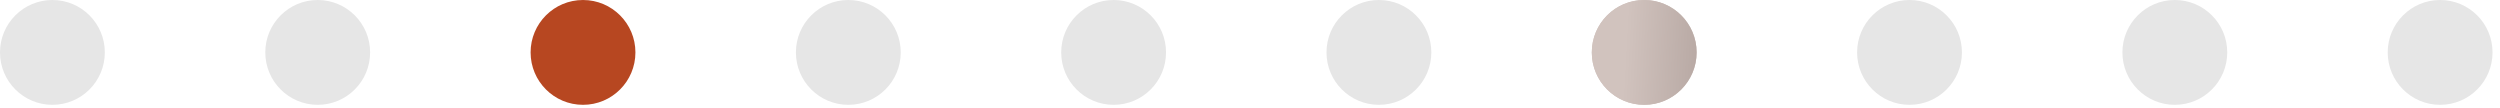 <?xml version="1.0" encoding="UTF-8"?> <svg xmlns="http://www.w3.org/2000/svg" width="325" height="14" viewBox="0 0 325 14" fill="none"> <path d="M6.813 13.627C10.576 13.627 13.627 10.576 13.627 6.813C13.627 3.05 10.576 0 6.813 0C3.05 0 0 3.05 0 6.813C0 10.576 3.05 13.627 6.813 13.627Z" fill="#E6E6E6"></path> <path d="M41.302 13.627C45.065 13.627 48.115 10.576 48.115 6.813C48.115 3.05 45.065 0 41.302 0C37.539 0 34.488 3.05 34.488 6.813C34.488 10.576 37.539 13.627 41.302 13.627Z" fill="#E6E6E6"></path> <path d="M75.792 13.627C79.555 13.627 82.605 10.576 82.605 6.813C82.605 3.05 79.555 0 75.792 0C72.029 0 68.978 3.05 68.978 6.813C68.978 10.576 72.029 13.627 75.792 13.627Z" fill="#B74721"></path> <path d="M110.282 13.627C114.045 13.627 117.095 10.576 117.095 6.813C117.095 3.05 114.045 0 110.282 0C106.519 0 103.469 3.05 103.469 6.813C103.469 10.576 106.519 13.627 110.282 13.627Z" fill="#E6E6E6"></path> <path d="M144.77 13.627C148.533 13.627 151.584 10.576 151.584 6.813C151.584 3.05 148.533 0 144.77 0C141.007 0 137.957 3.05 137.957 6.813C137.957 10.576 141.007 13.627 144.77 13.627Z" fill="#E6E6E6"></path> <path d="M179.259 13.627C183.022 13.627 186.072 10.576 186.072 6.813C186.072 3.05 183.022 0 179.259 0C175.496 0 172.445 3.05 172.445 6.813C172.445 10.576 175.496 13.627 179.259 13.627Z" fill="#E6E6E6"></path> <path d="M213.747 13.627C217.51 13.627 220.56 10.576 220.56 6.813C220.56 3.05 217.51 0 213.747 0C209.984 0 206.934 3.05 206.934 6.813C206.934 10.576 209.984 13.627 213.747 13.627Z" fill="#D1C3BE"></path> <path d="M213.747 13.627C217.51 13.627 220.56 10.576 220.56 6.813C220.56 3.05 217.51 0 213.747 0C209.984 0 206.934 3.05 206.934 6.813C206.934 10.576 209.984 13.627 213.747 13.627Z" fill="url(#paint0_linear)"></path> <path d="M248.237 13.627C252 13.627 255.051 10.576 255.051 6.813C255.051 3.05 252 0 248.237 0C244.474 0 241.424 3.05 241.424 6.813C241.424 10.576 244.474 13.627 248.237 13.627Z" fill="#E6E6E6"></path> <path d="M282.727 13.627C286.49 13.627 289.541 10.576 289.541 6.813C289.541 3.05 286.49 0 282.727 0C278.965 0 275.914 3.05 275.914 6.813C275.914 10.576 278.965 13.627 282.727 13.627Z" fill="#E6E6E6"></path> <path d="M317.216 13.627C320.979 13.627 324.029 10.576 324.029 6.813C324.029 3.05 320.979 0 317.216 0C313.453 0 310.402 3.05 310.402 6.813C310.402 10.576 313.453 13.627 317.216 13.627Z" fill="#E6E6E6"></path> <defs> <linearGradient id="paint0_linear" x1="220.184" y1="12.782" x2="210.952" y2="12.275" gradientUnits="userSpaceOnUse"> <stop stop-color="#B9AAA5"></stop> <stop offset="1" stop-color="#D1C3BE"></stop> </linearGradient> </defs> </svg> 